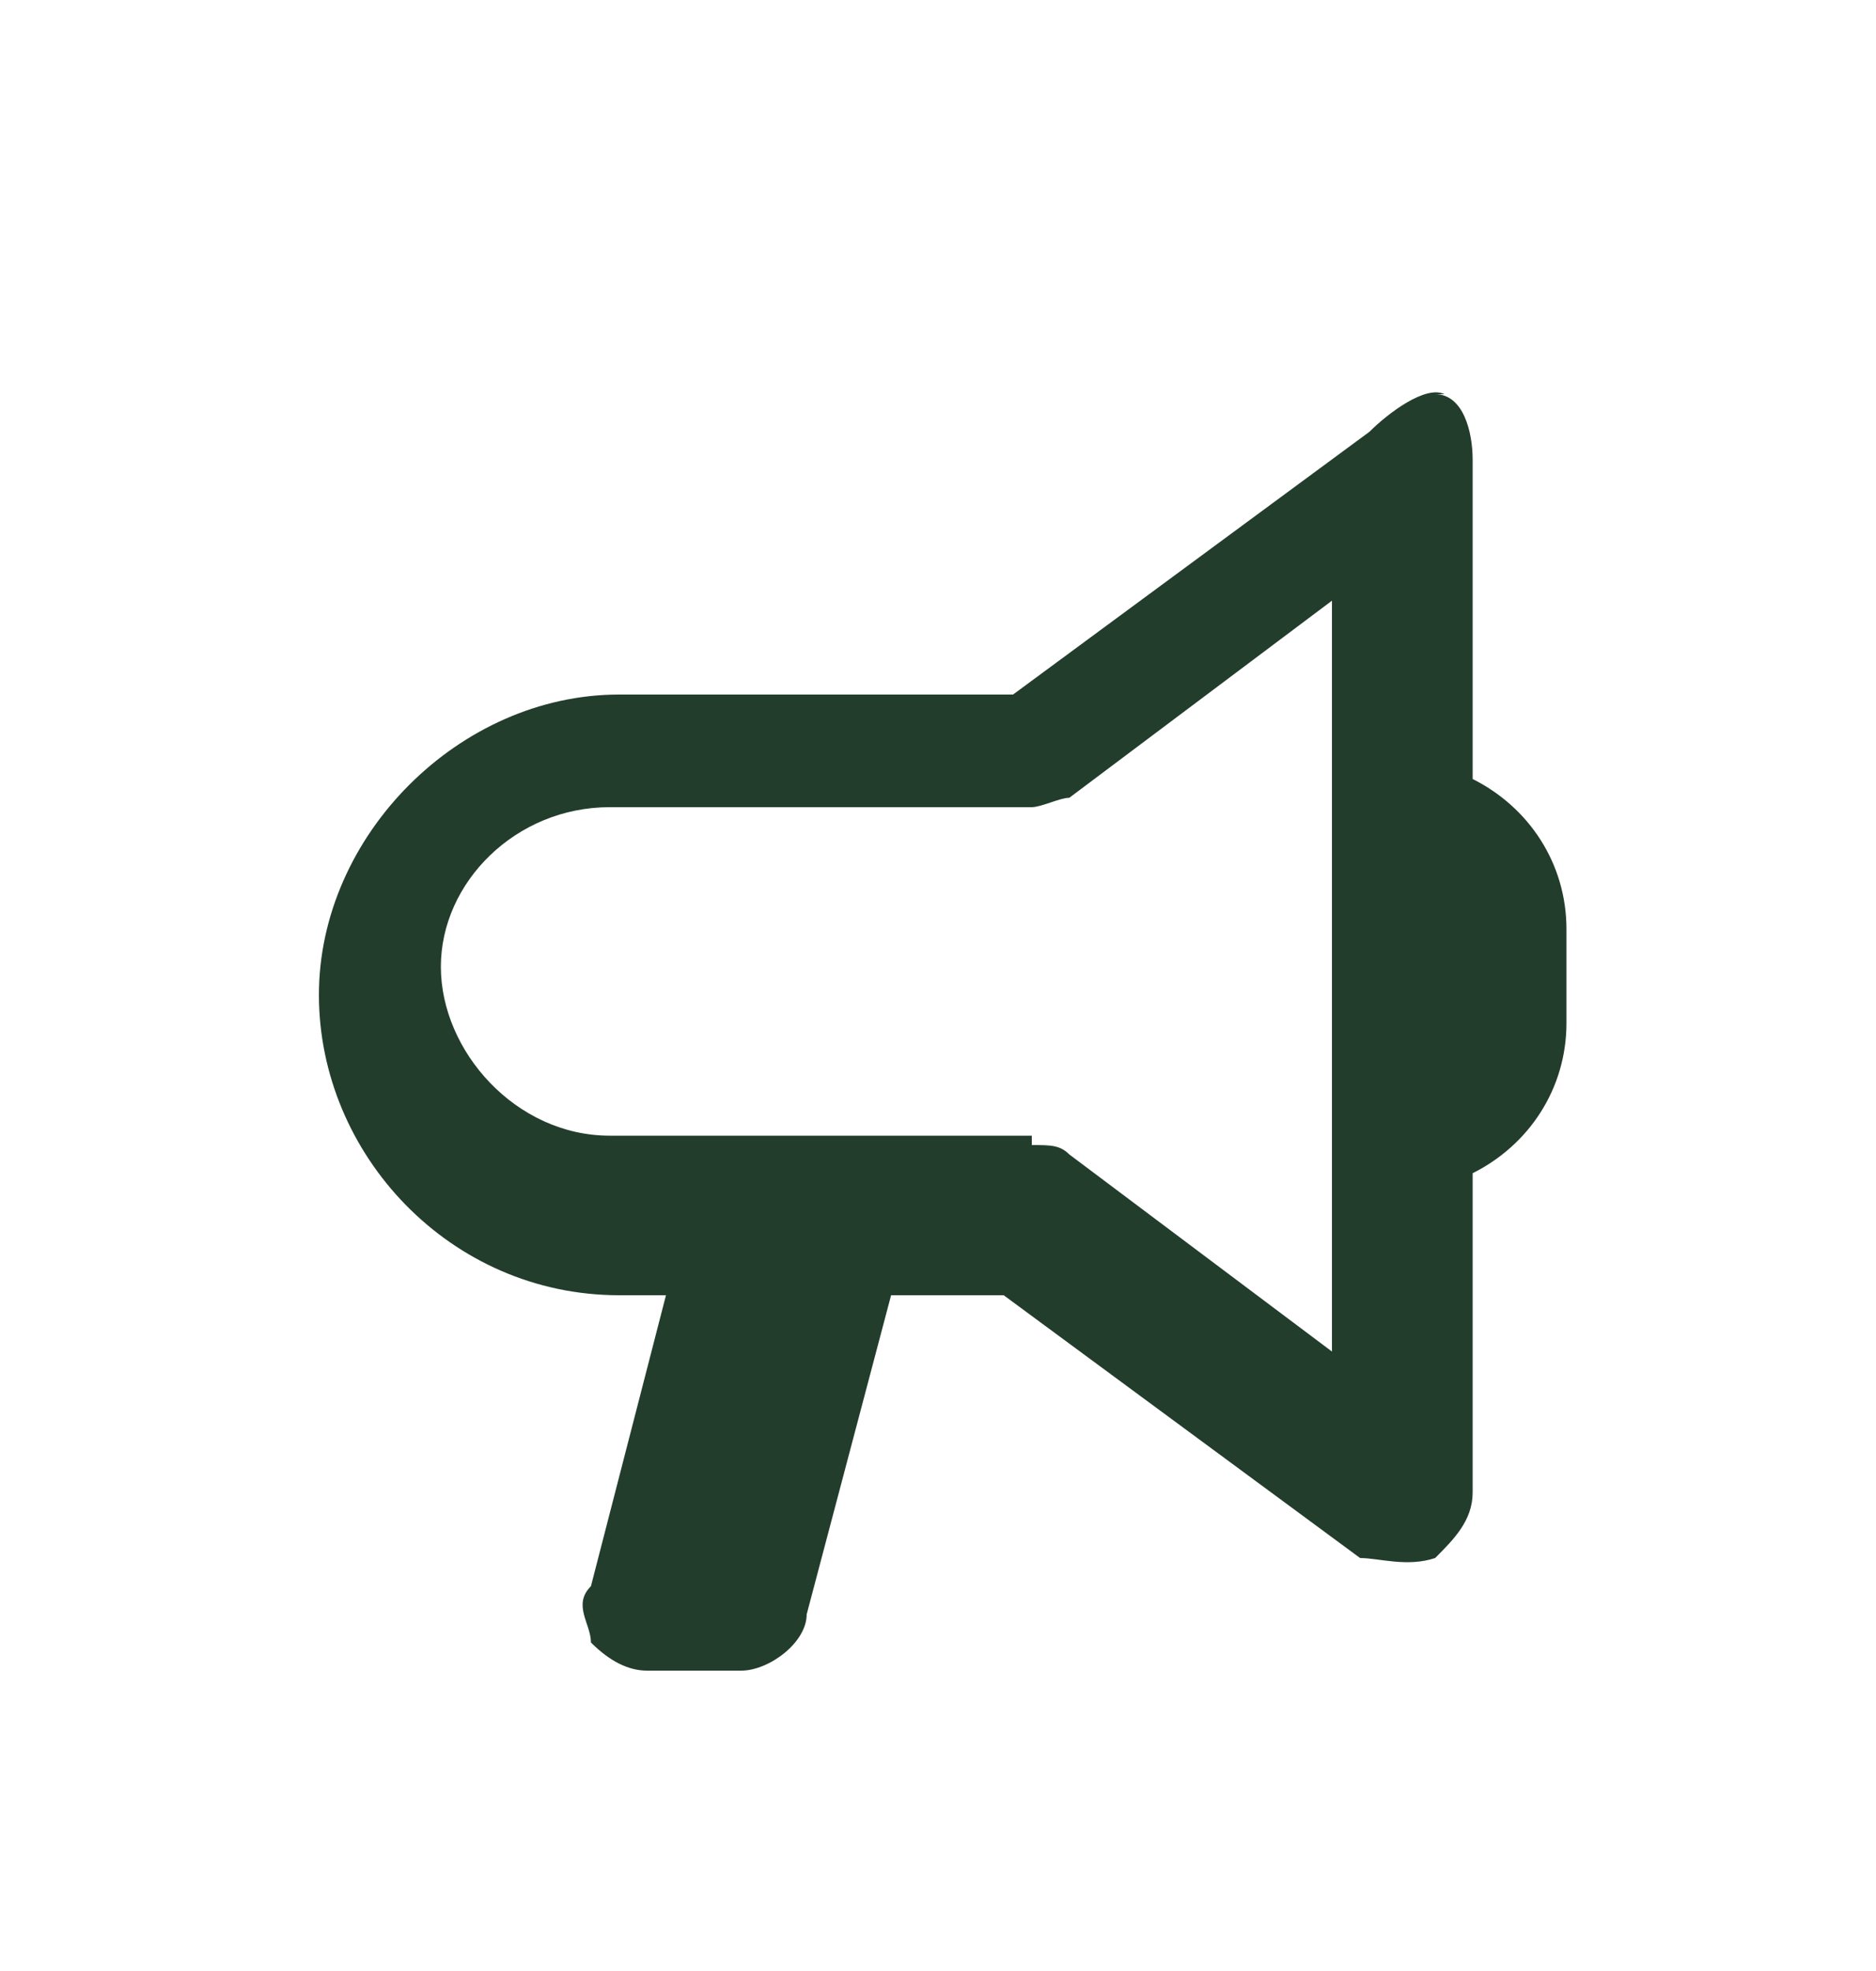 <svg id="Layer_1" xmlns="http://www.w3.org/2000/svg" version="1.1" viewBox="0 0 20 21">
  
  <defs>
    <style>
      .st0 {
        fill: #233d2d;
        fill-rule: evenodd;
      }
    </style>
  </defs>
  <path class="st0" d="M15.3,4.2c.3,0,.4.4.4.7v3.4c.6.3,1,.9,1,1.6v1c0,.7-.4,1.3-1,1.6v3.4c0,.3-.2.5-.4.7-.3.1-.6,0-.8,0l-3.8-2.8h-1.2l-.9,3.4c0,.3-.4.6-.7.6h-1c-.2,0-.4-.1-.6-.3,0-.2-.2-.4,0-.6l.8-3.1h-.5c-1.8,0-3.2-1.5-3.2-3.2s1.5-3.2,3.2-3.2h4.2l3.8-2.8c.2-.2.6-.5.8-.4h0ZM11,12.2c.2,0,.3,0,.4.1l2.8,2.1V6.4l-2.8,2.1c-.1,0-.3.1-.4.1h-4.5c-1,0-1.8.8-1.8,1.7s.8,1.8,1.8,1.8h4.5Z"></path>
</svg>
